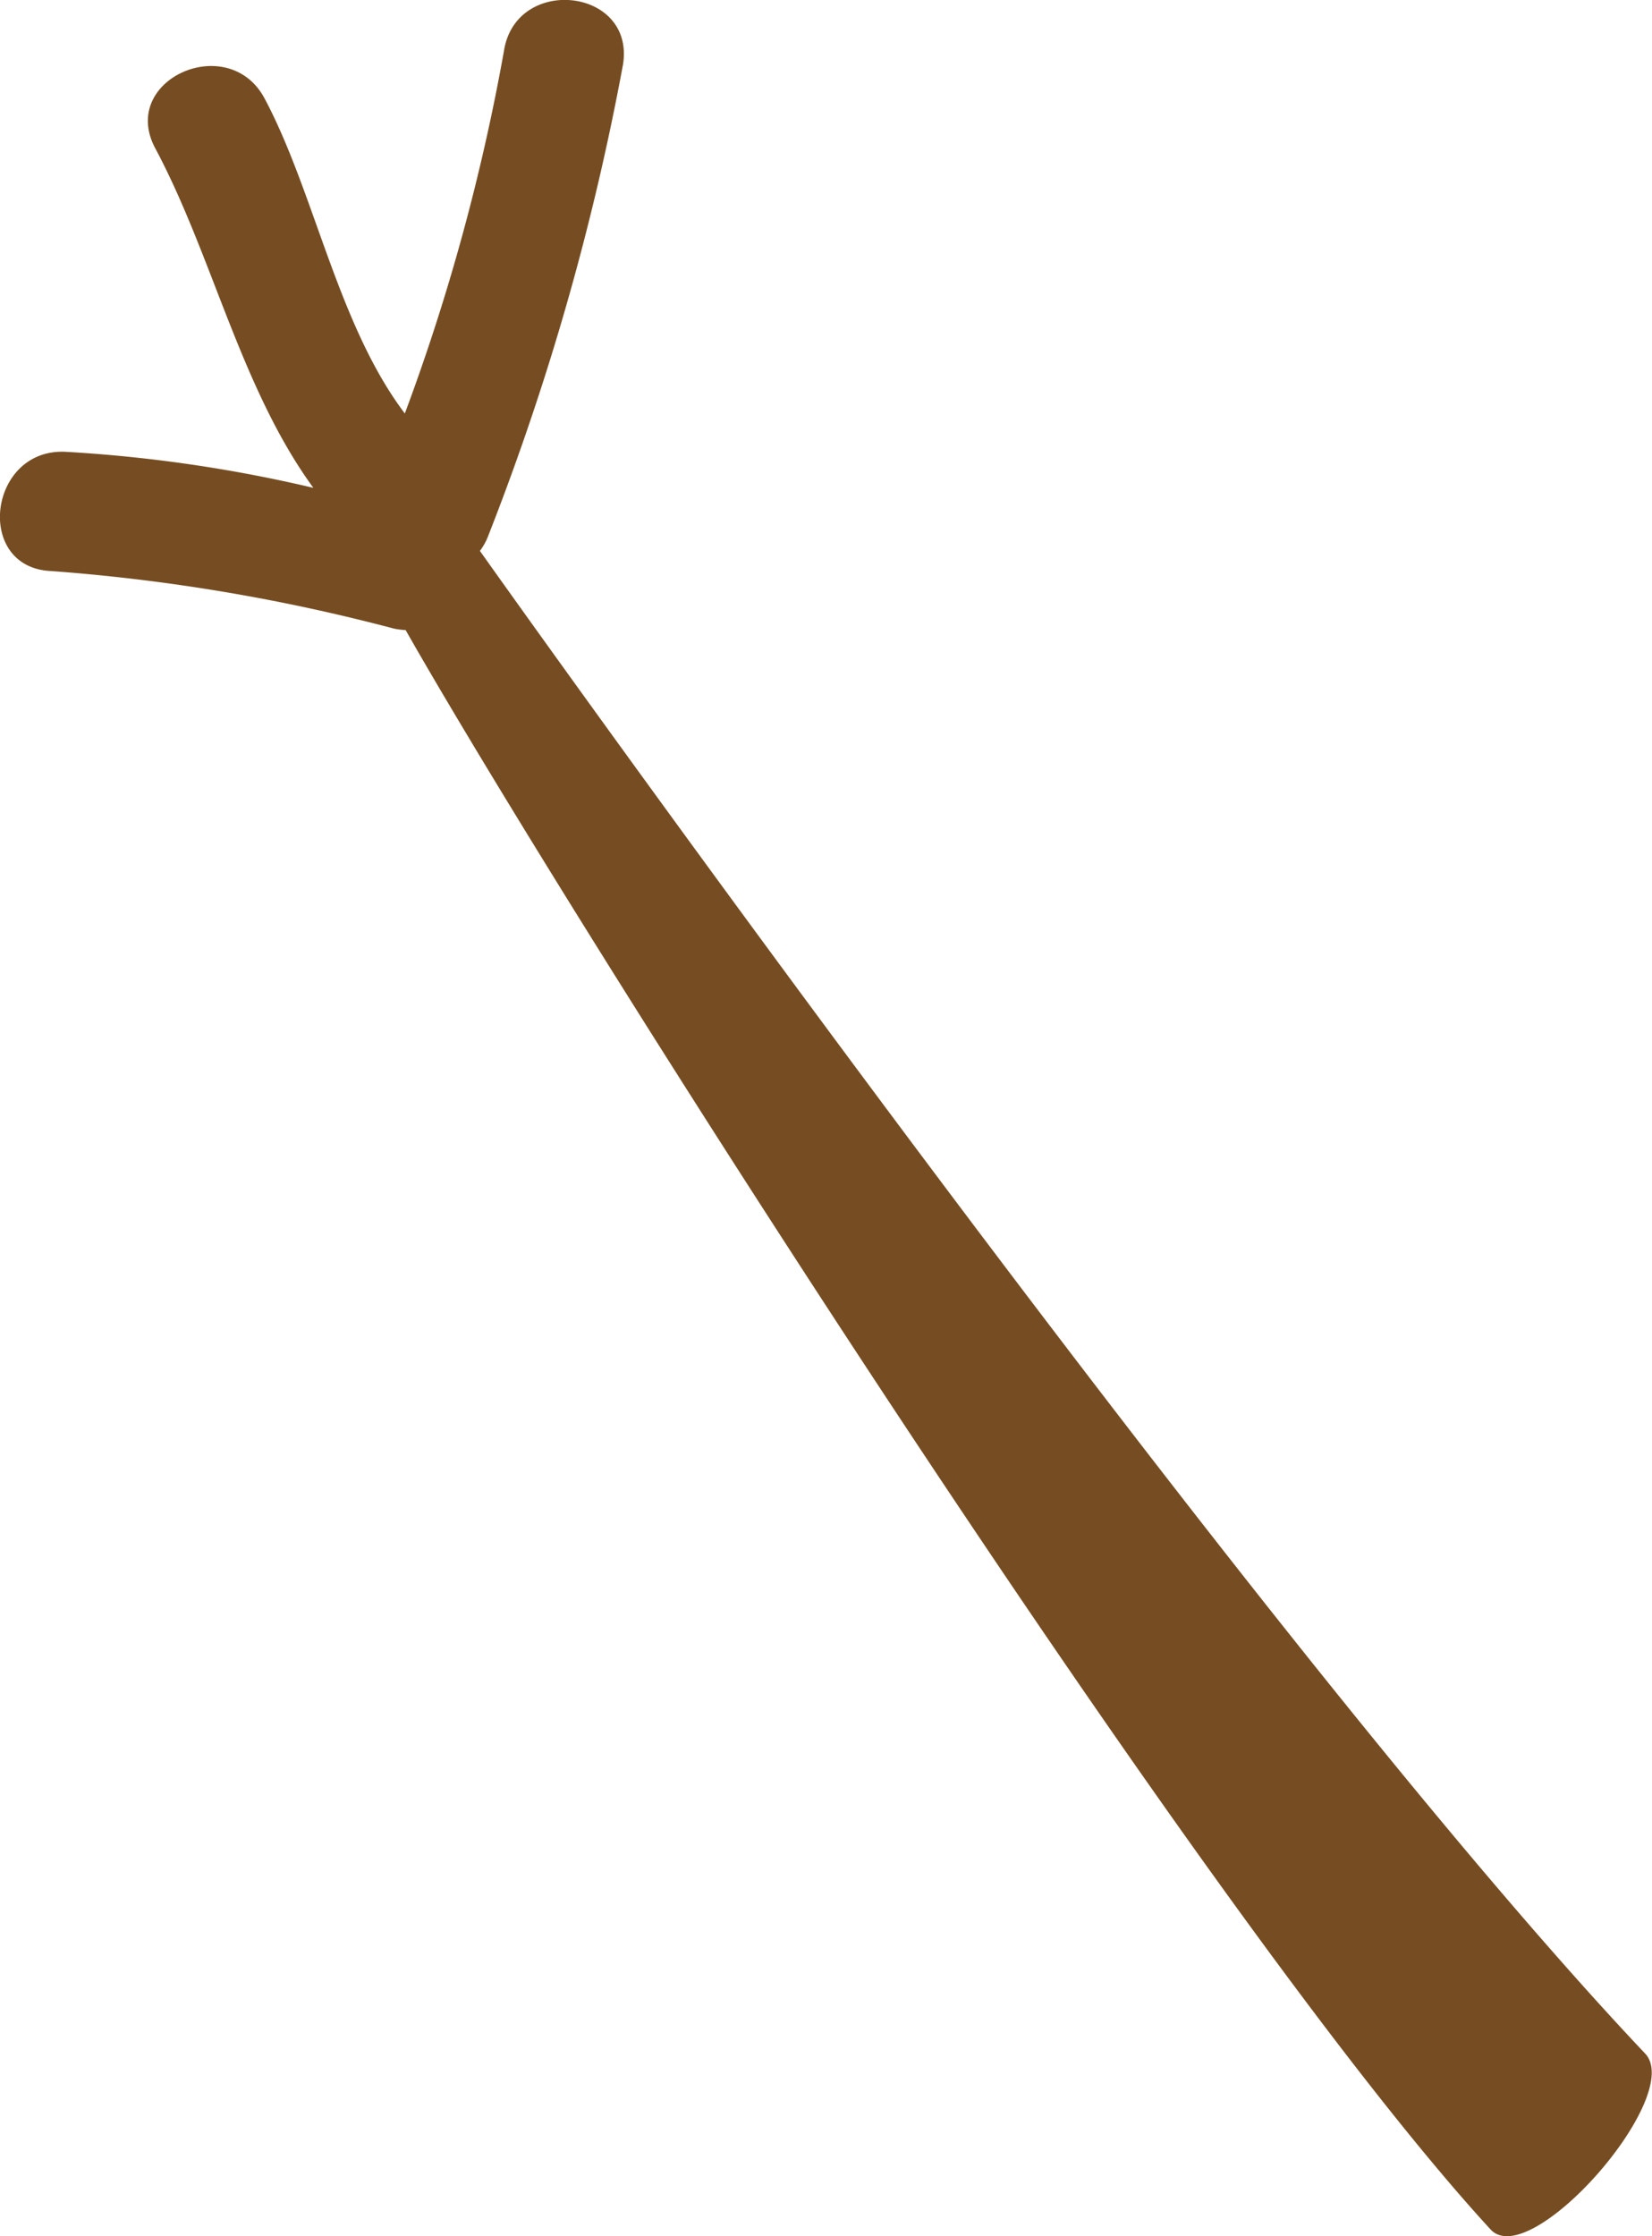<svg xmlns="http://www.w3.org/2000/svg" width="26.667" height="36.086" viewBox="0 0 26.667 36.086">
  <path id="路径_8932" data-name="路径 8932" d="M-2357.594,1262.6a23.078,23.078,0,0,1,4.009.582c-1.174-1.611-1.625-3.745-2.554-5.484-.586-1.105,1.184-1.892,1.767-.8.808,1.516,1.181,3.653,2.264,5.084a33.737,33.737,0,0,0,1.6-5.852c.193-1.229,2.117-1.018,1.922.219a41.444,41.444,0,0,1-2.173,7.6.994.994,0,0,1-.137.251s12.35,17.423,18.809,24.25c.65.685-1.854,3.536-2.495,2.839-4.722-5.137-14.944-21.286-17.513-25.811a1.293,1.293,0,0,1-.188-.024,30.26,30.26,0,0,0-5.533-.929C-2359.059,1264.473-2358.835,1262.549-2357.594,1262.6Z" transform="translate(2358.643 -1255.309)" fill="#764d22"/>
</svg>
